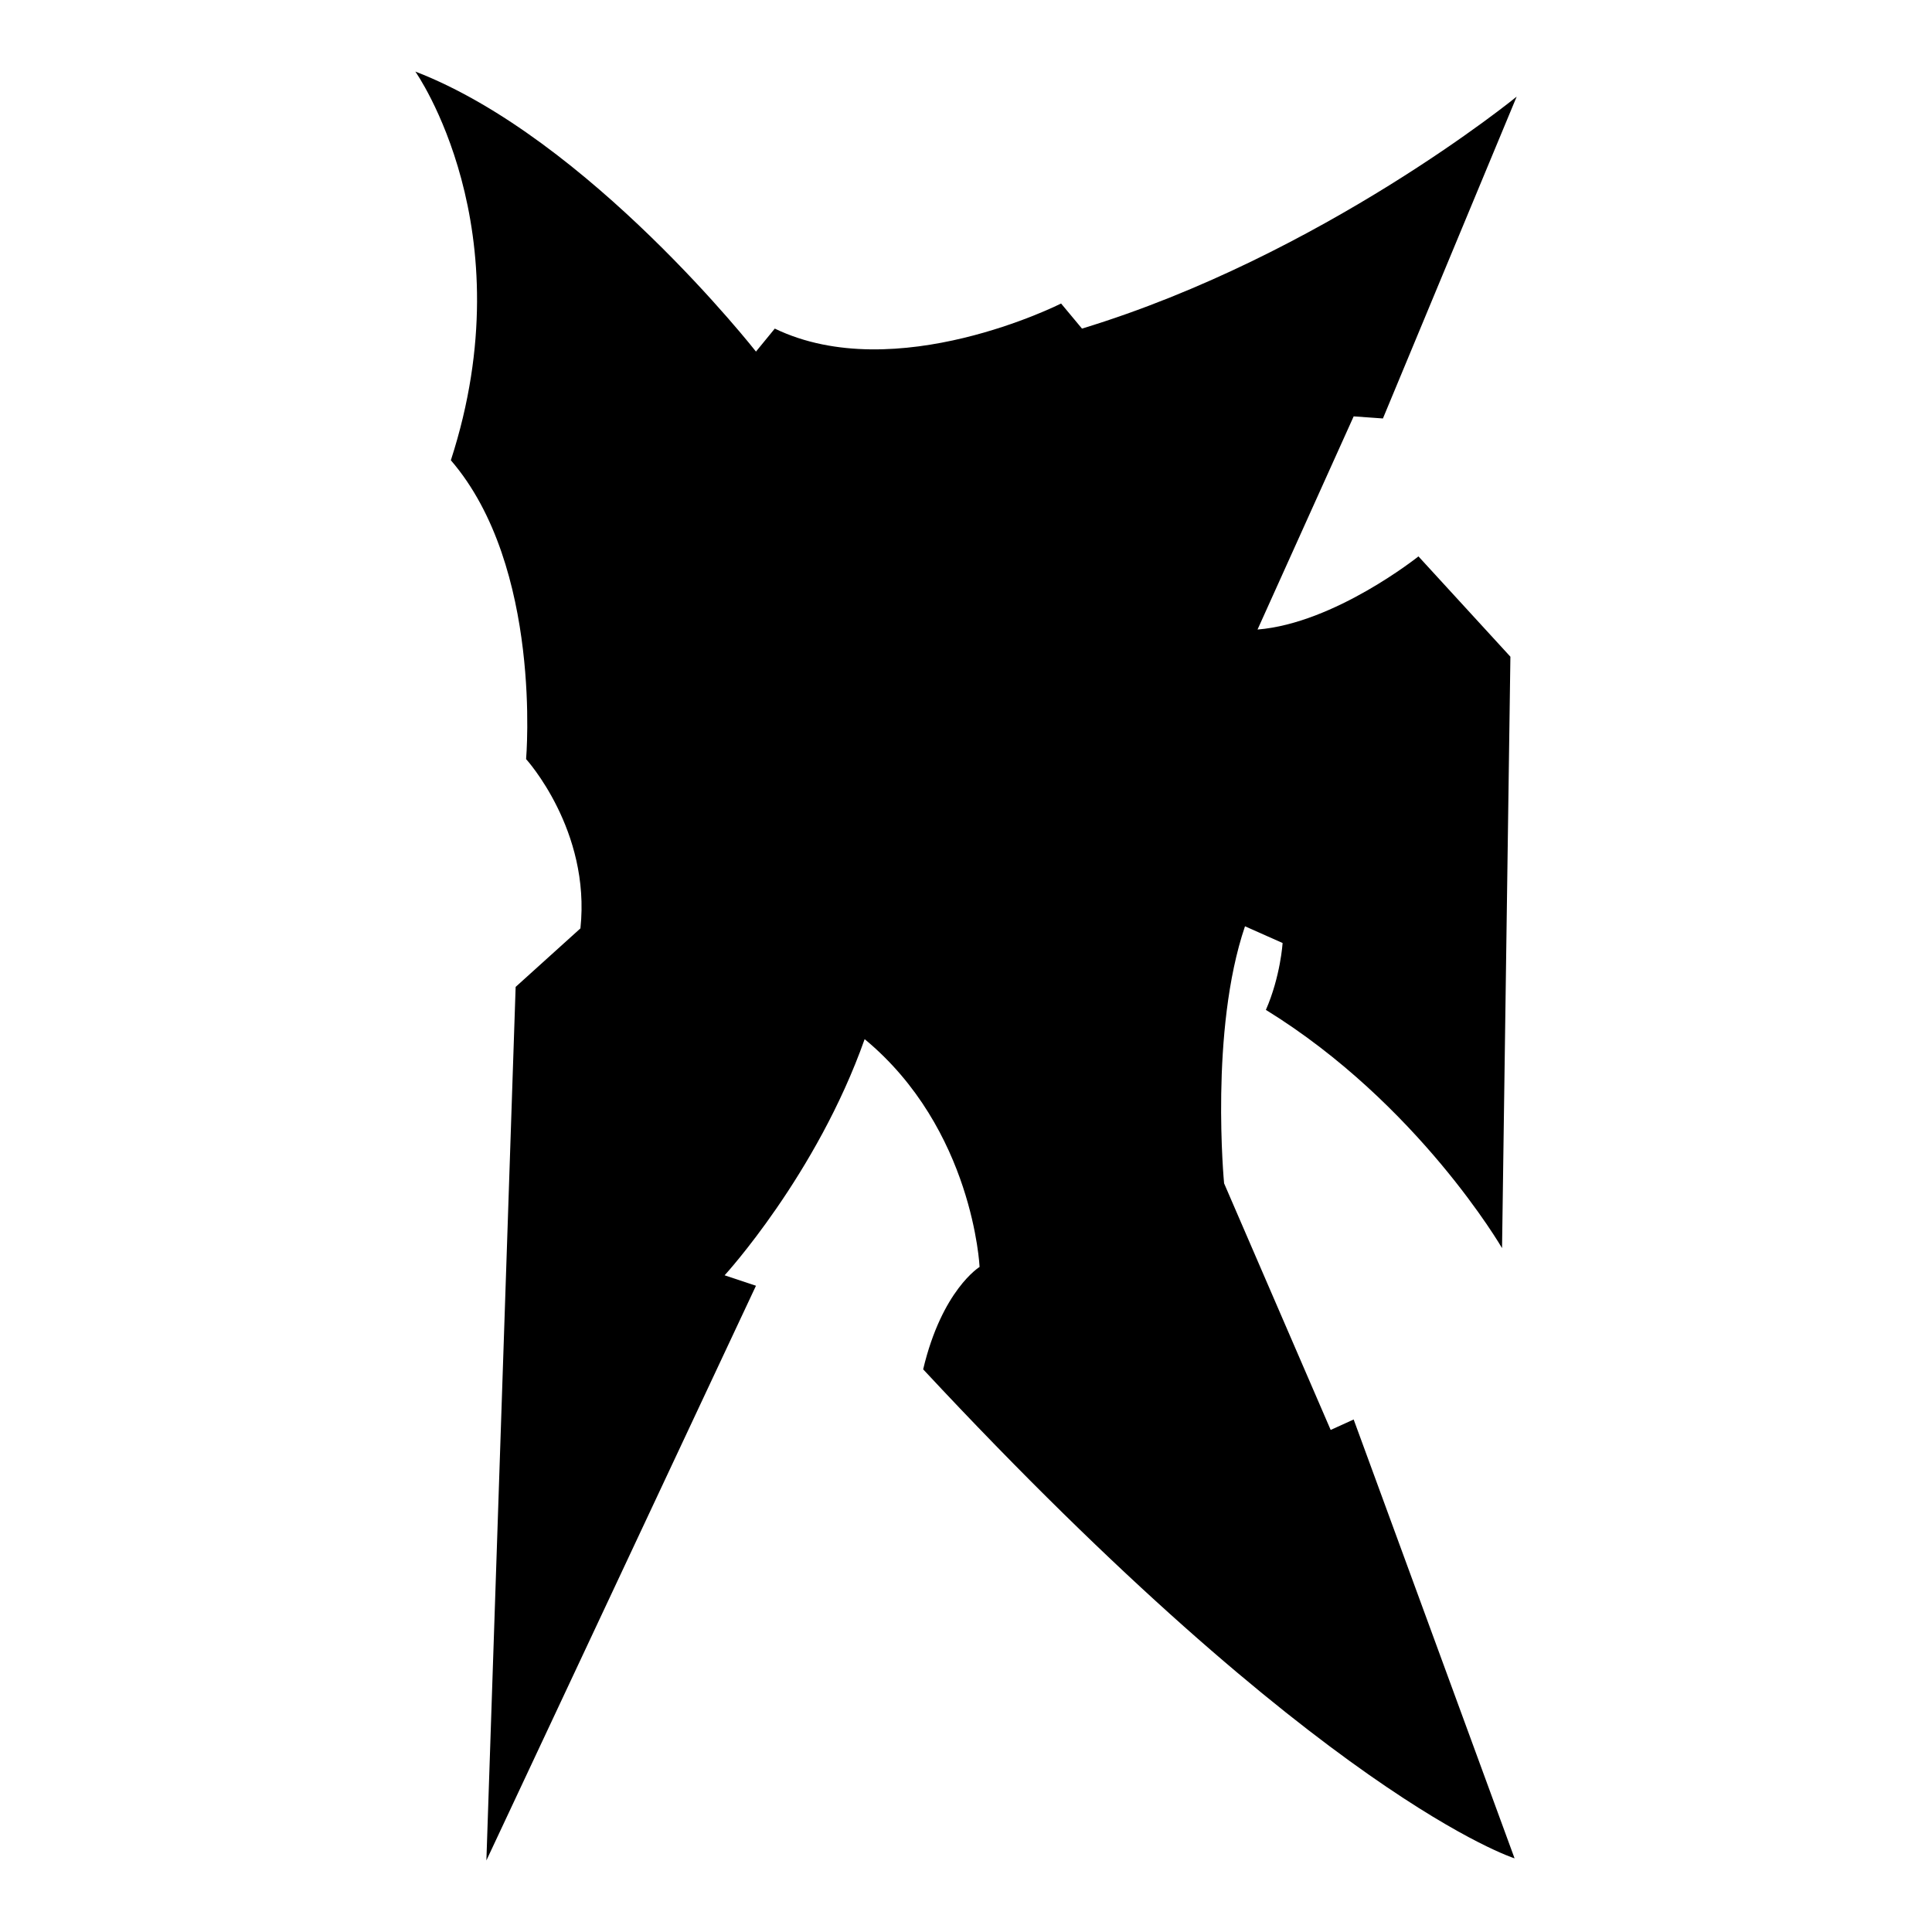 <?xml version="1.0" encoding="iso-8859-1"?>
<!-- Generator: Adobe Illustrator 27.7.0, SVG Export Plug-In . SVG Version: 6.00 Build 0)  -->
<svg version="1.1" id="Ebene_2" xmlns="http://www.w3.org/2000/svg" xmlns:xlink="http://www.w3.org/1999/xlink" x="0px" y="0px"
	 viewBox="0 0 1080 1080" style="enable-background:new 0 0 1080 1080;" xml:space="preserve">
<path d="M232.173,40c0,0,61.916,87.617,19.86,217.29c51.402,59.579,42.056,167.056,42.056,167.056s36.215,39.72,30.374,94.626
	l-36.215,32.71L271.893,1040l150.701-321.262l-17.523-5.841c0,0,51.402-56.075,78.271-132.009
	c60.748,50.234,64.252,127.336,64.252,127.336s-21.028,12.85-31.542,57.243c223.131,239.486,330.607,273.365,330.607,273.365
	l-89.953-245.327l-12.85,5.841l-59.579-137.85c0,0-8.178-85.28,11.682-143.692l21.028,9.346c0,0-1.168,18.692-9.346,37.383
	c85.28,52.57,132.009,133.178,132.009,133.178l4.673-330.607l-51.402-56.075c0,0-46.729,37.383-89.953,40.888l53.738-119.159
	l16.355,1.168l74.766-179.907c0,0-108.645,88.785-242.991,129.673l-11.682-14.019c0,0-92.29,46.729-160.047,14.019l-10.514,12.85
	C422.593,196.542,329.136,77.383,232.173,40z"/>
</svg>
